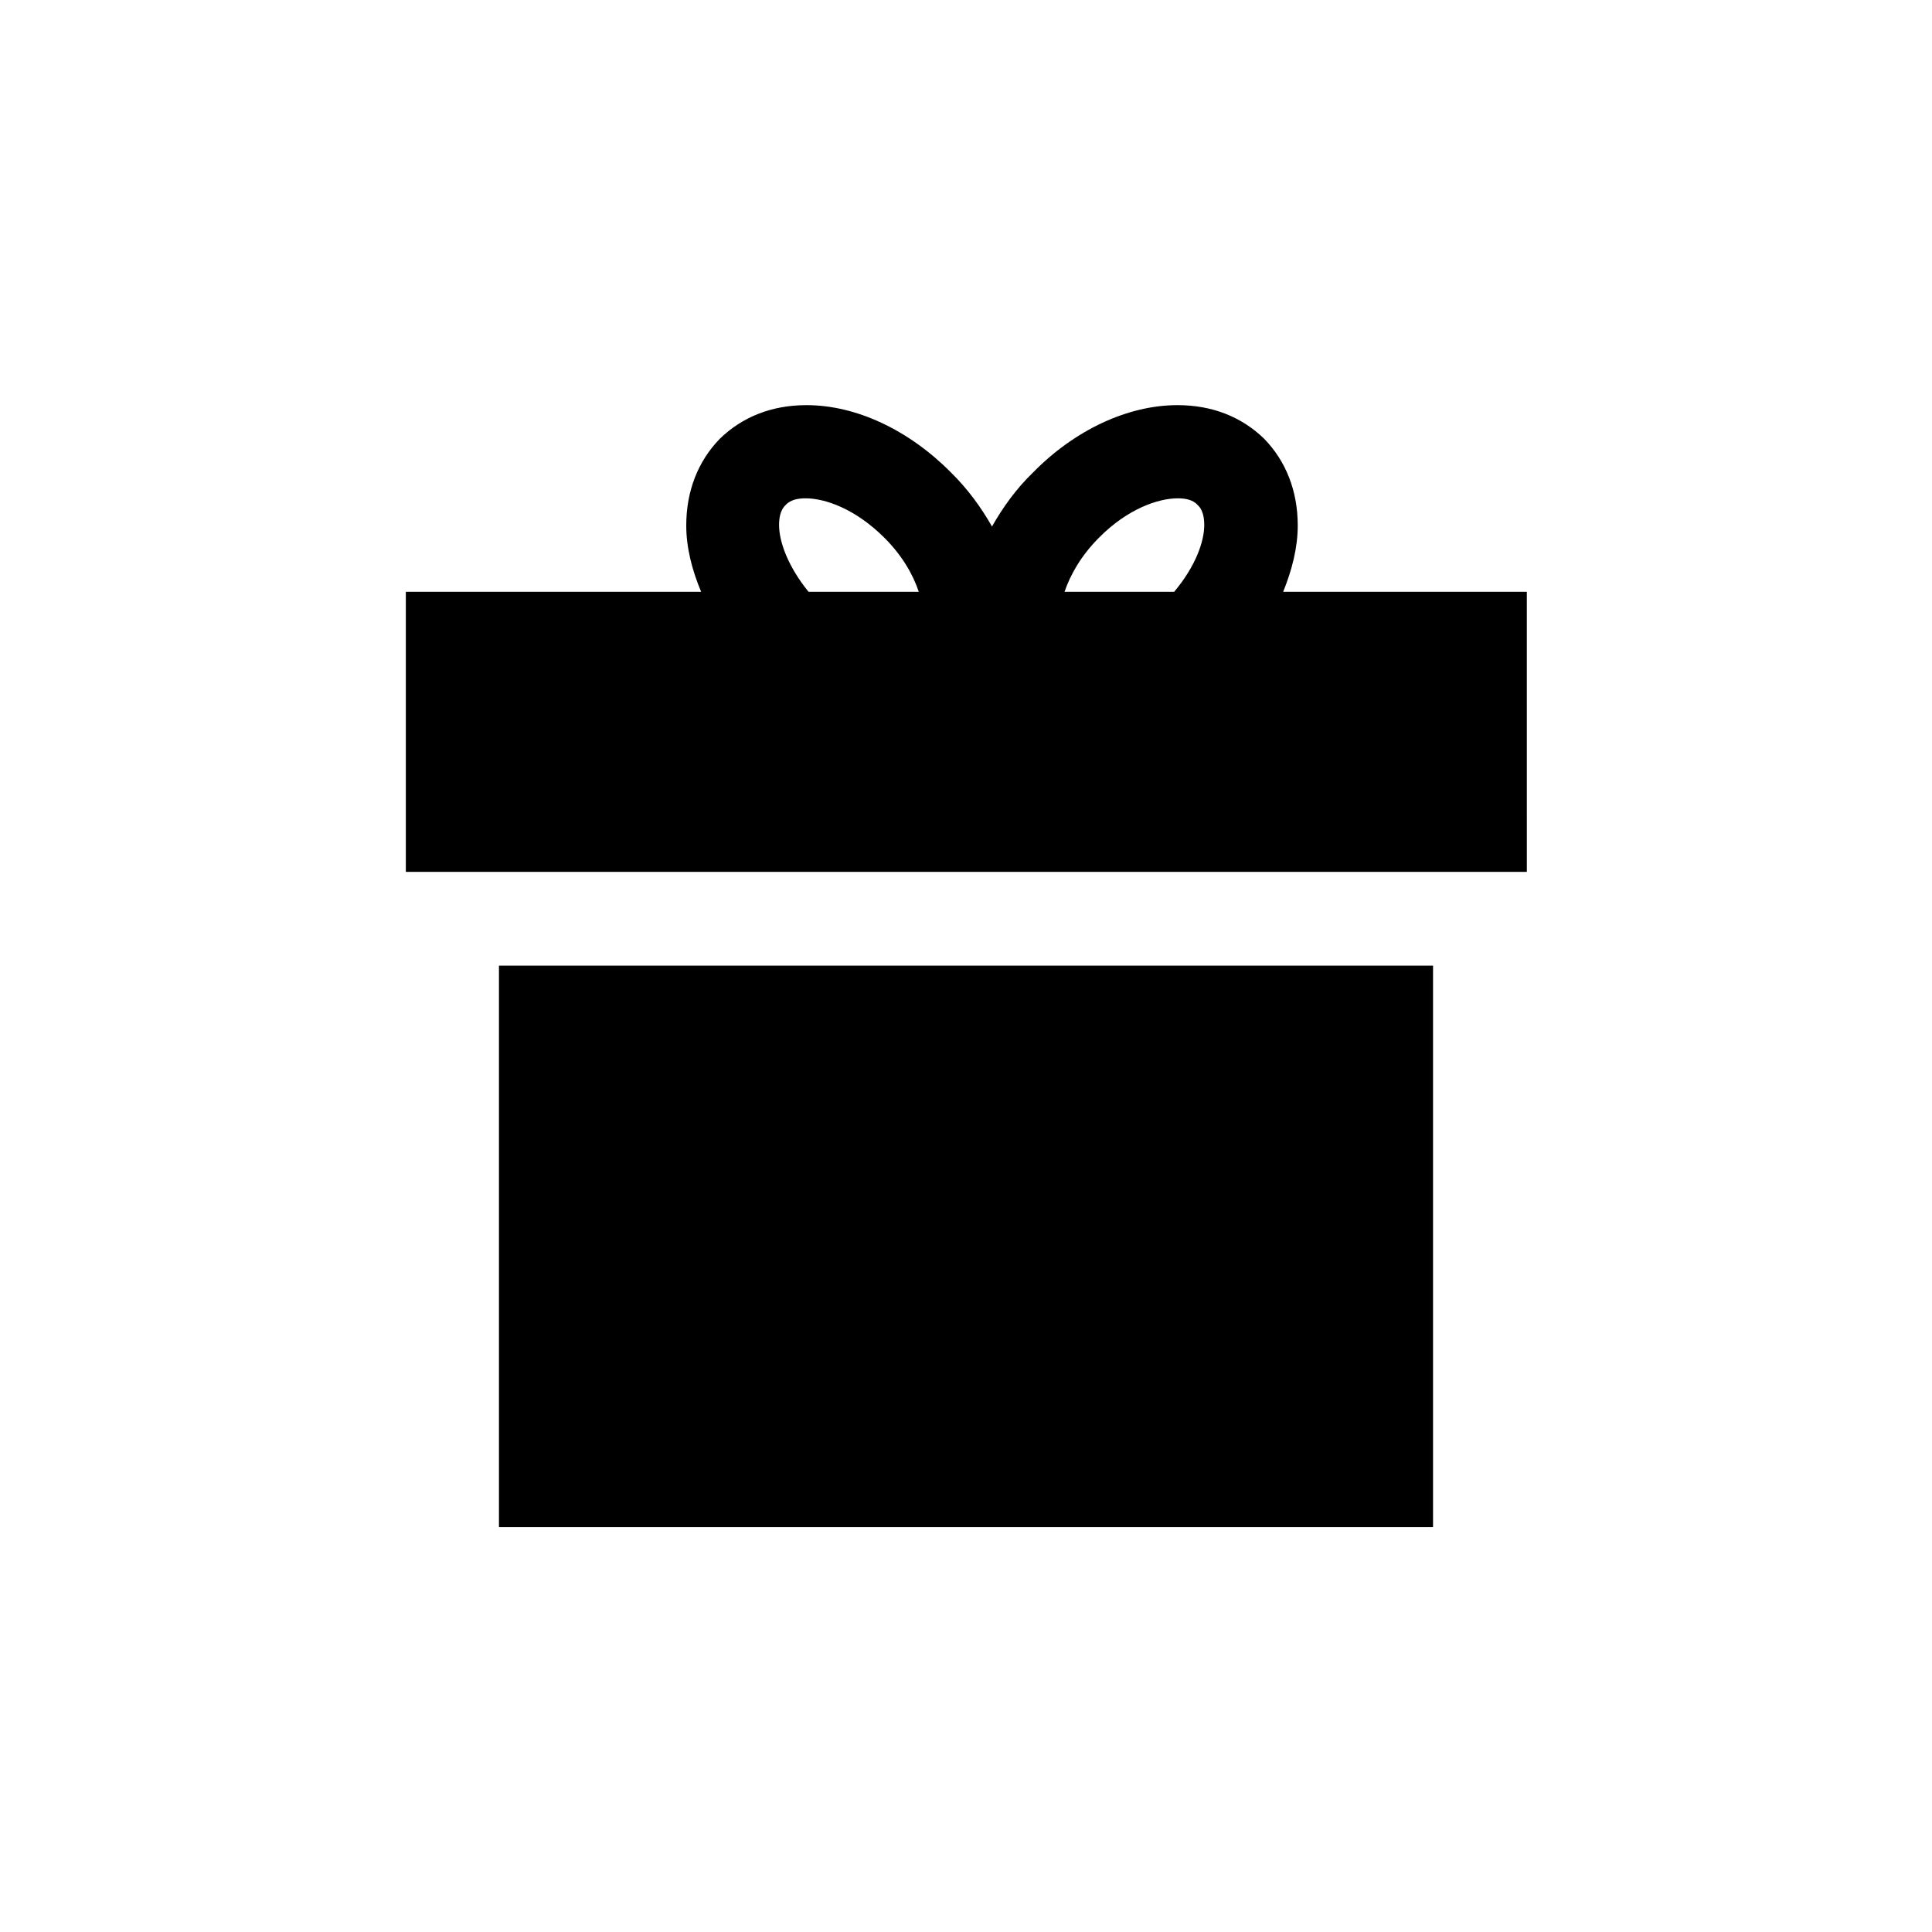 <?xml version="1.0" encoding="UTF-8"?>
<!-- Uploaded to: ICON Repo, www.svgrepo.com, Generator: ICON Repo Mixer Tools -->
<svg fill="#000000" width="800px" height="800px" version="1.1" viewBox="144 144 512 512" xmlns="http://www.w3.org/2000/svg">
 <g>
  <path d="m276.23 399.91h247.54v148.79h-247.54z"/>
  <path d="m548.54 300.83h-64.488c2.352-5.793 3.863-11.754 3.863-17.551 0-9.152-3.106-17.047-8.902-23.008-5.961-5.793-13.77-8.902-22.922-8.902h-0.082c-13.098 0-27.121 6.551-38.121 17.719-4.617 4.449-8.145 9.406-11 14.441-2.856-5.039-6.465-9.992-10.914-14.359-11.168-11.25-25.105-17.801-38.207-17.801h-0.082c-9.152 0-16.961 3.106-22.922 8.902-5.793 5.961-8.902 13.855-8.902 23.008 0 5.793 1.512 11.754 3.945 17.551h-78.258v74.227h297.08l-0.004-74.227zm-190.27 0c-5.457-6.719-7.809-13.266-7.809-17.719 0-1.594 0.25-3.945 1.762-5.289 1.344-1.512 3.609-1.762 5.289-1.762 5.039 0 13.098 2.688 20.906 10.496 4.703 4.703 7.559 9.742 9.07 14.273zm96.898 0h-29.055c1.512-4.449 4.367-9.574 9.152-14.359 7.559-7.641 15.703-10.41 20.824-10.41 1.762 0 3.945 0.25 5.289 1.762 1.512 1.344 1.762 3.695 1.762 5.289 0.008 4.367-2.262 10.918-7.973 17.719z"/>
 </g>
</svg>